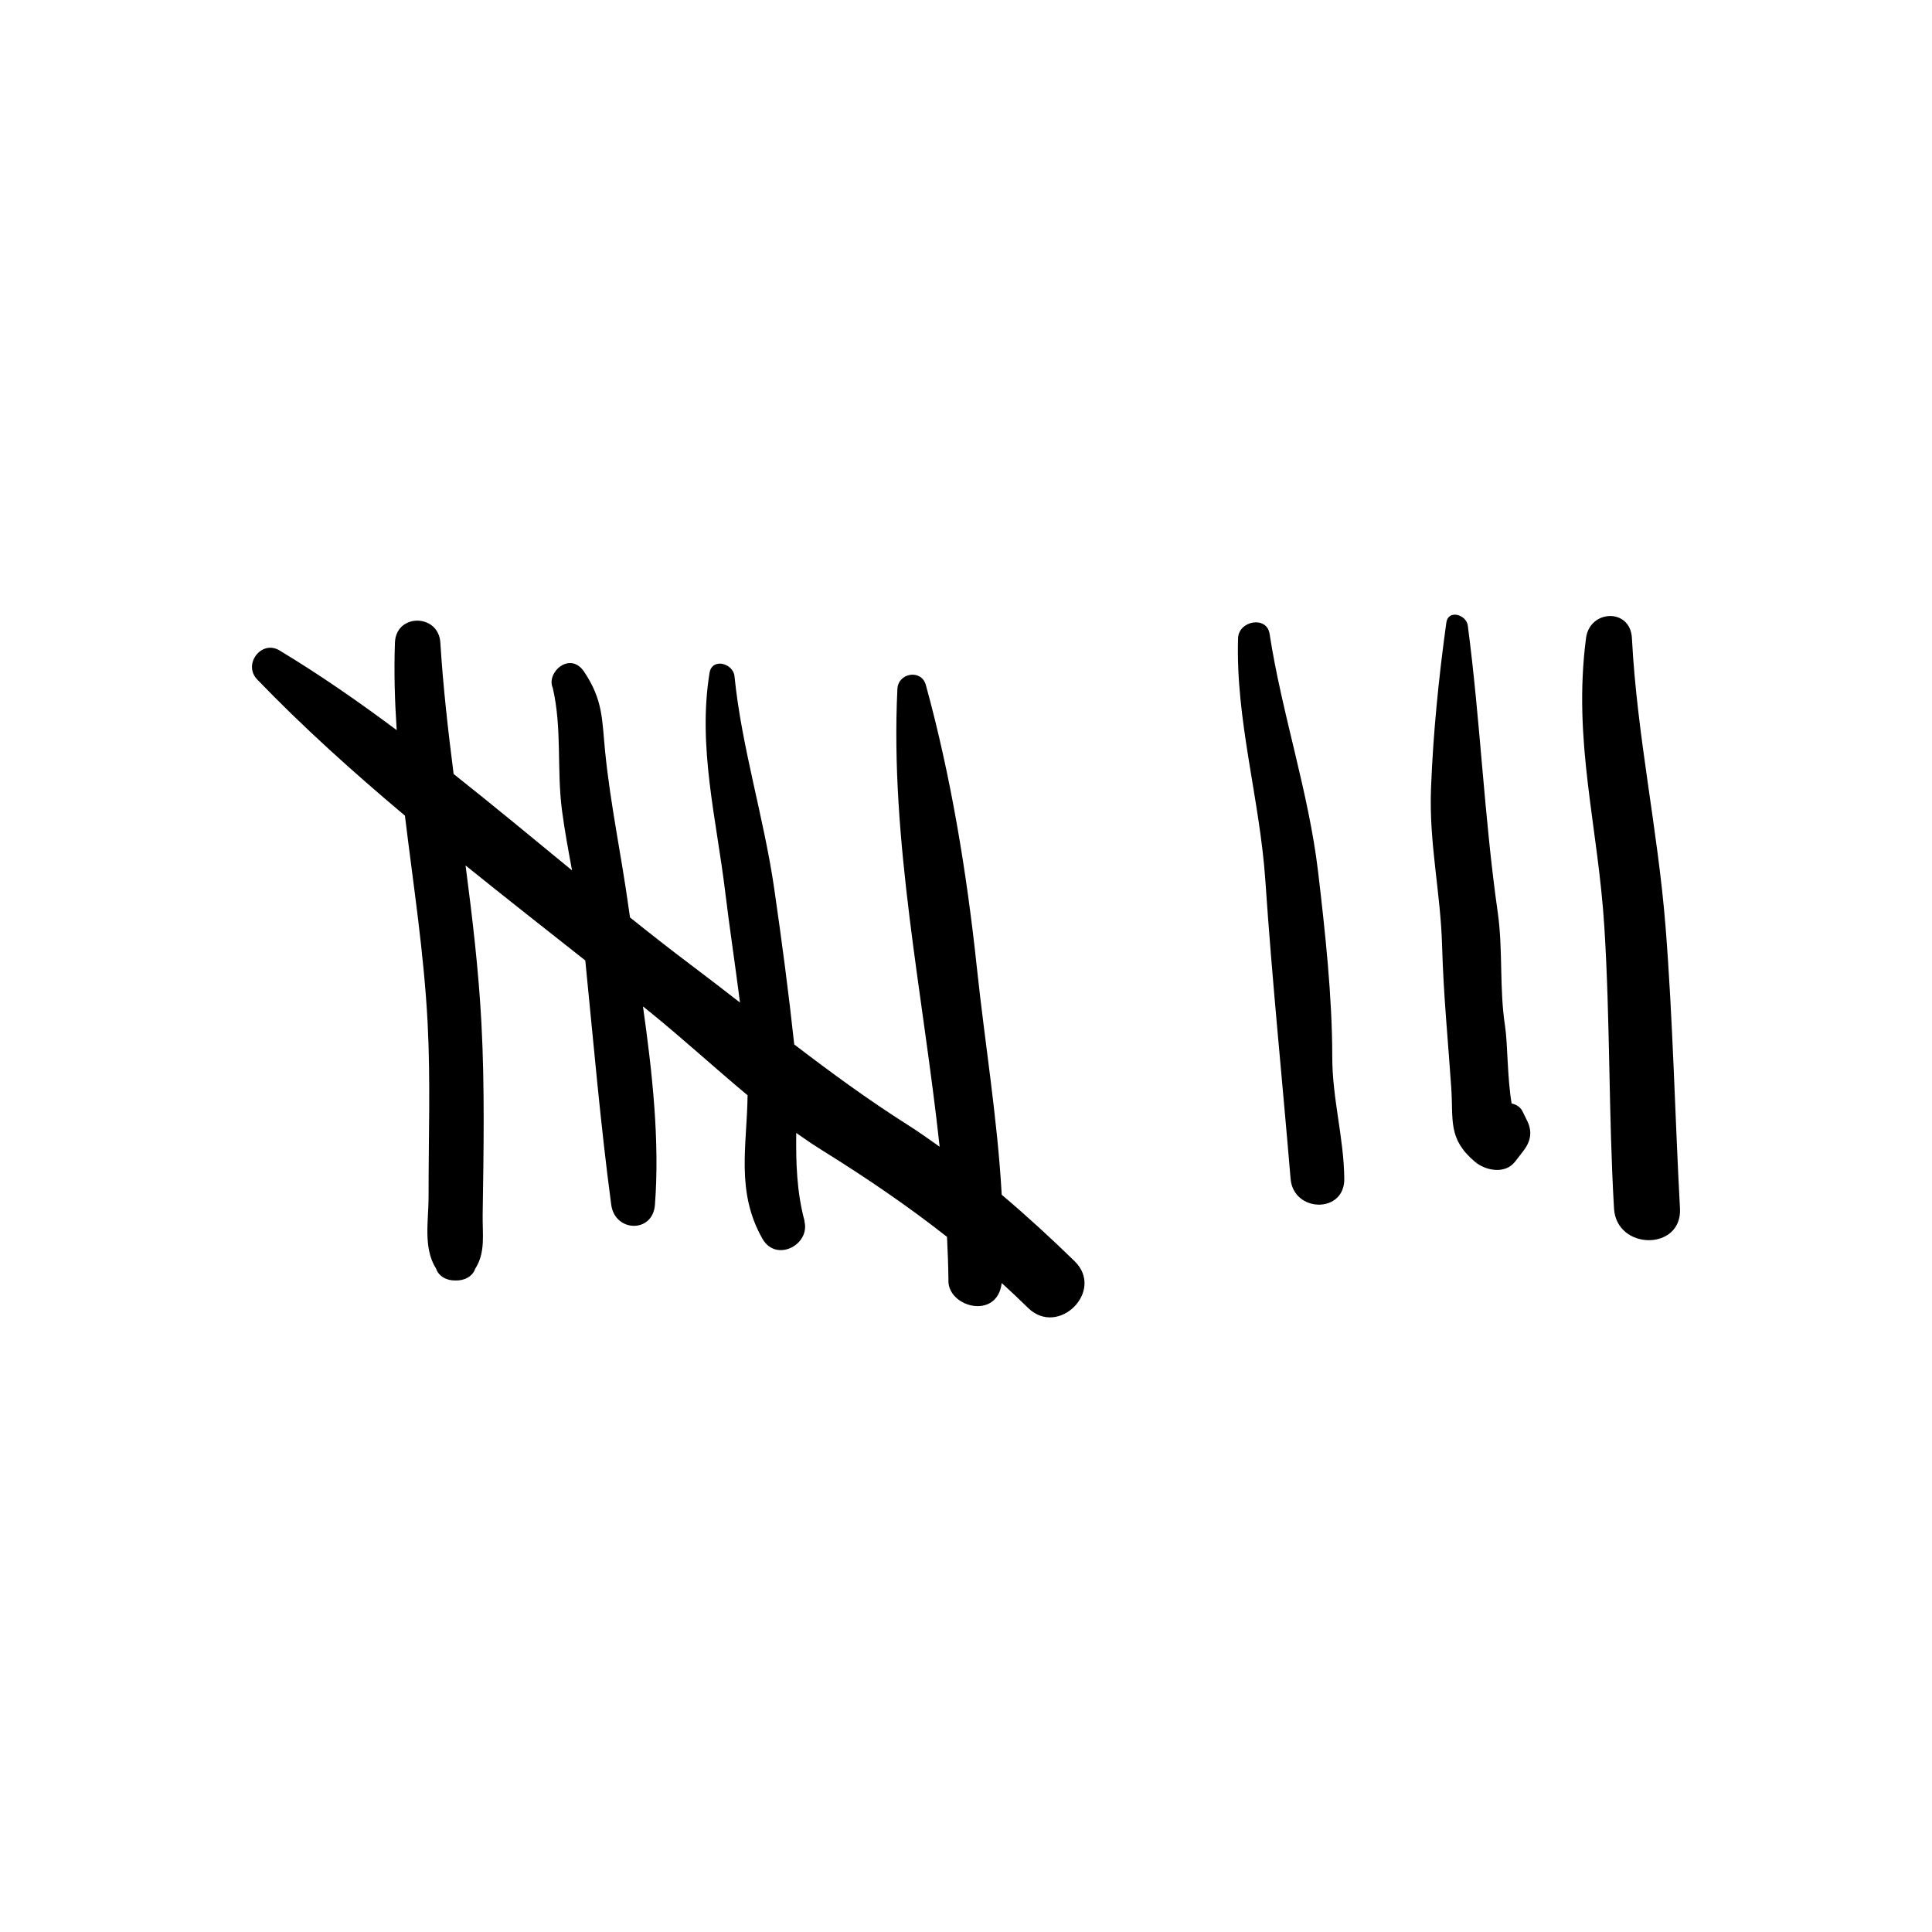 <?xml version="1.0" encoding="UTF-8"?>
<!-- Uploaded to: ICON Repo, www.iconrepo.com, Generator: ICON Repo Mixer Tools -->
<svg fill="#000000" width="800px" height="800px" version="1.1" viewBox="144 144 512 512" xmlns="http://www.w3.org/2000/svg">
 <g>
  <path d="m251.31 360.16c2.203 18.246 5.055 36.395 6.019 55.012 0.793 15.266 0.223 30.648 0.25 45.934 0.012 6.348-1.504 13.559 1.977 19.07 0.699 2.106 2.894 3.246 5.223 3.16 2.293 0.066 4.449-1.043 5.156-3.106 2.793-4.367 1.895-9.07 1.977-14.352 0.258-16.844 0.562-33.883-0.328-50.707-0.738-13.984-2.387-27.898-4.203-41.812 10.551 8.504 21.199 16.859 31.727 25.176 2.164 21.578 4.008 43.242 6.875 64.742 0.965 7.258 10.996 7.621 11.582 0 1.297-16.859-0.684-34.949-3.172-52.562 0.559 0.453 1.133 0.902 1.695 1.355 8.965 7.25 17.305 14.938 26.027 22.188-0.156 13.355-3.168 25.547 3.949 38.035 3.629 6.367 12.766 1.562 11.094-4.719 0.02 0.004 0.039 0.012 0.059 0.016-2.106-7.812-2.297-15.566-2.207-23.348 2.277 1.613 4.594 3.184 6.992 4.676 11.645 7.25 22.547 14.668 32.965 22.859 0.188 3.777 0.332 7.547 0.375 11.316-0.426 7.289 12.93 10.891 14.121 0.922 2.344 2.133 4.668 4.312 6.969 6.574 8.031 7.891 20.422-4.488 12.355-12.355-6.254-6.102-12.68-11.996-19.324-17.613-1.113-20.078-4.5-40.535-6.574-60.086-2.684-25.305-6.879-50.82-13.527-75-1.176-4.273-7.328-3.242-7.539 1.02-1.984 40.145 6.82 80.848 11.191 121.34-2.777-1.965-5.539-3.945-8.426-5.773-10.613-6.723-20.426-13.934-30.109-21.336-1.473-13.688-3.316-27.559-5.293-41.215-2.742-18.961-8.68-37.66-10.539-56.375-0.344-3.441-5.949-4.949-6.609-0.895-3.18 19.512 1.805 38.684 4.148 58.074 1.133 9.375 2.66 19.387 3.918 29.312-4.301-3.336-8.625-6.684-13.059-10.016-5.422-4.078-10.77-8.285-16.09-12.539-0.117-0.828-0.246-1.676-0.359-2.496-1.922-13.91-4.844-27.5-6.234-41.477-0.855-8.598-0.531-13.609-5.57-21.145-3.711-5.547-10.102 0.199-8.312 4.262 2.516 10.836 1.012 21.527 2.457 32.523 0.703 5.356 1.684 10.609 2.66 15.863-10.418-8.562-20.824-17.172-31.387-25.551-1.473-11.574-2.793-23.168-3.516-34.828-0.477-7.691-11.746-7.789-12.031 0-0.285 7.824-0.039 15.543 0.465 23.207-10.059-7.504-20.34-14.664-31.062-21.121-4.812-2.898-9.742 3.703-5.922 7.676 12.156 12.637 25.438 24.57 39.168 36.113z"/>
  <path d="m486.02 456.39c0.75 8.988 14.336 9.293 14.23 0-0.125-11.043-3.184-21.102-3.188-32.344-0.004-15.934-1.883-33.109-3.738-48.891-2.504-21.262-9.605-41.973-12.871-63.176-0.754-4.891-8.203-3.469-8.352 1.129-0.691 21.691 5.785 42.77 7.234 64.285 1.785 26.492 4.504 52.855 6.684 78.996z"/>
  <path d="m548.72 441.04c-0.426-0.863-0.852-1.723-1.273-2.586-0.551-1.117-1.656-1.75-2.852-2.023-1.156-6.688-1.035-15.949-1.738-20.488-1.559-10.109-0.512-20.148-1.945-30.195-3.598-25.203-4.598-50.633-7.934-75.988-0.375-2.859-5.188-4.336-5.684-0.77-2.019 14.566-3.481 29.145-4.059 43.84-0.578 14.598 2.543 27.574 2.938 41.902 0.355 12.816 1.547 24.688 2.422 37.488 0.59 8.617-0.965 13.516 6.246 19.637 2.801 2.375 8.008 3.422 10.66 0 0.727-0.941 1.457-1.879 2.184-2.82 1.949-2.512 2.469-5.086 1.035-7.996z"/>
  <path d="m589.21 464.25c-1.336-24.727-1.867-49.906-3.812-74.562-2.039-25.844-7.582-50.637-8.922-76.582-0.414-8.023-11.176-7.59-12.164 0-3.551 27.344 3.168 49.504 4.859 76.582 1.551 24.789 1.109 49.695 2.559 74.562 0.656 11.168 18.09 11.266 17.48 0z"/>
 </g>
</svg>